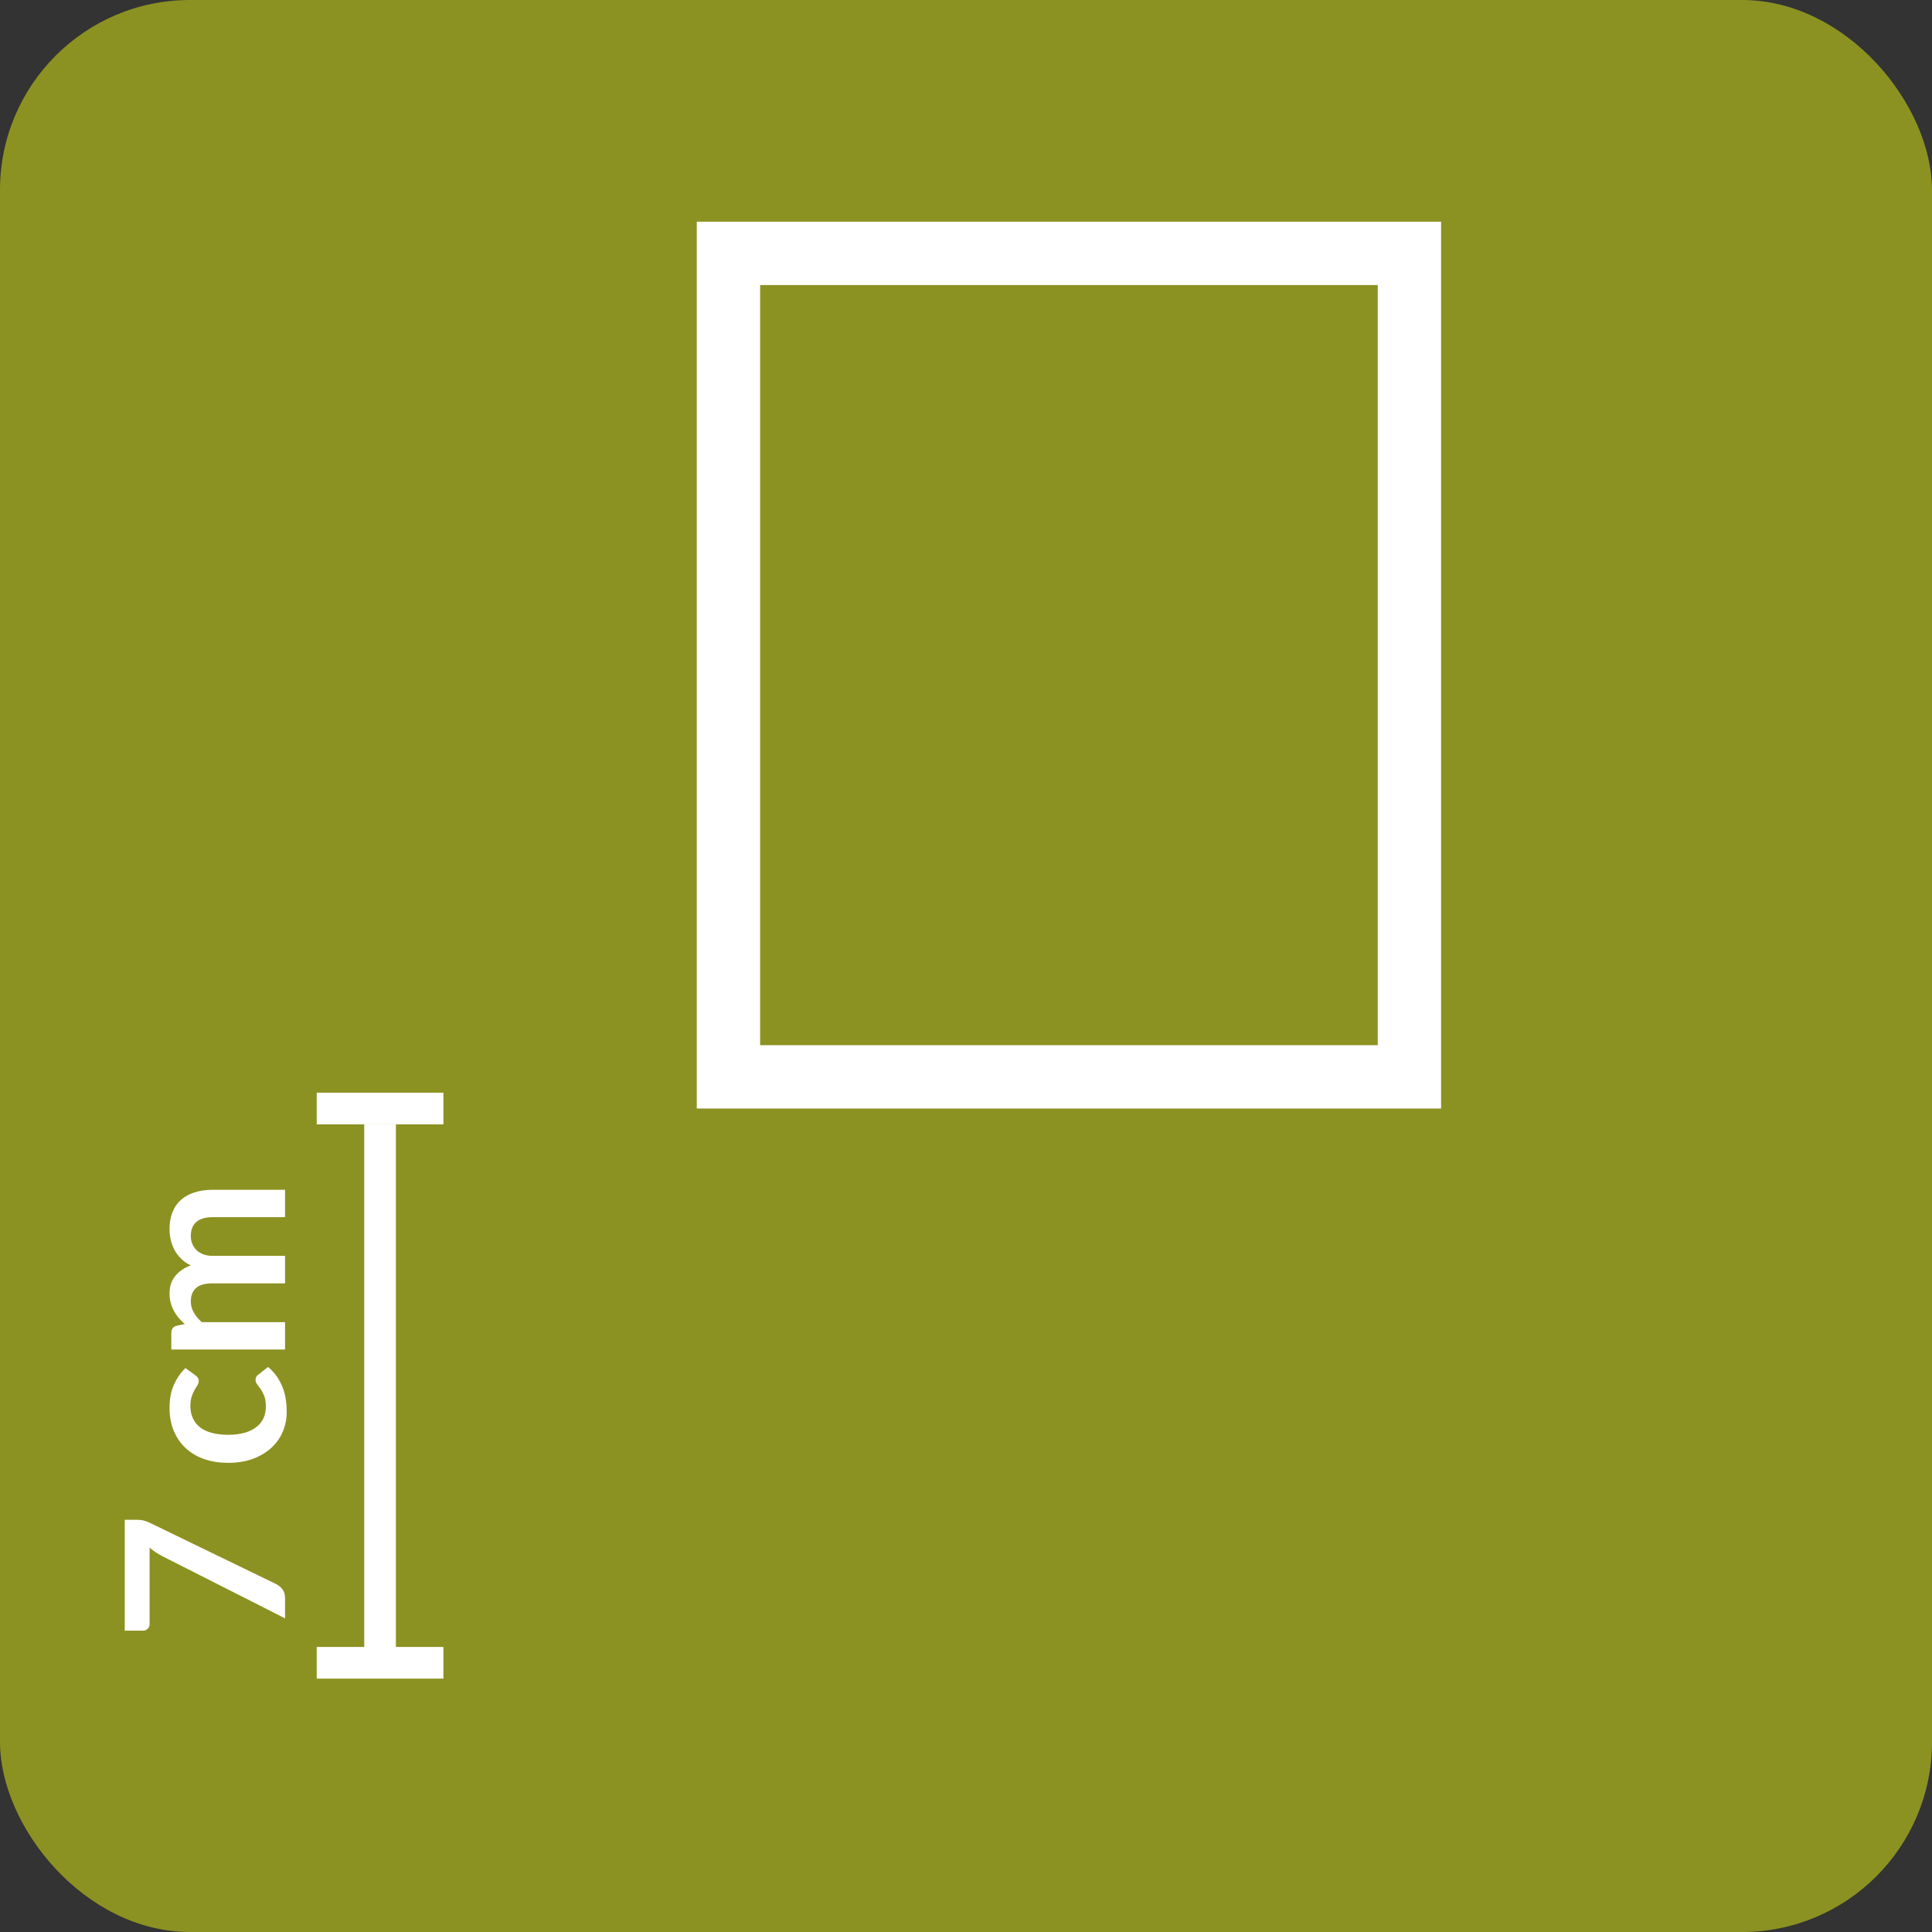 <?xml version="1.0" encoding="UTF-8"?>
<svg xmlns="http://www.w3.org/2000/svg" width="122" height="122" viewBox="0 0 122 122" fill="none">
  <rect x="0" y="0" width="122" height="122" fill="#333333" stroke="none"/>
  <rect width="122" height="122" rx="12" fill="#8C9222"></rect>
  <mask id="path-2-inside-1_61_303" fill="white">
    <rect x="33" y="67" width="69" height="39" rx="1"></rect>
  </mask>
  <rect x="33" y="67" width="69" height="39" rx="1" stroke="white" stroke-width="6" stroke-dasharray="7 7" mask="url(#path-2-inside-1_61_303)"></rect>
  <rect x="46" y="16" width="43" height="52" stroke="white" stroke-width="4"></rect>
  <line x1="20" y1="70" x2="28" y2="70" stroke="white" stroke-width="2"></line>
  <line x1="20" y1="105" x2="28" y2="105" stroke="white" stroke-width="2"></line>
  <line x1="24" y1="105" x2="24" y2="71" stroke="white" stroke-width="2"></line>
  <path d="M7.878 95.971L8.627 95.971C8.851 95.971 9.033 95.996 9.173 96.048C9.308 96.094 9.423 96.141 9.516 96.188L17.412 100.017C17.575 100.096 17.715 100.208 17.832 100.353C17.944 100.497 18 100.693 18 100.941L18 102.194L10.265 98.274C9.948 98.11 9.675 97.928 9.446 97.728L9.446 102.572C9.446 102.679 9.406 102.772 9.327 102.852C9.248 102.931 9.154 102.971 9.047 102.971L7.878 102.971L7.878 95.971ZM12.337 86.844C12.402 86.895 12.454 86.946 12.491 86.998C12.528 87.044 12.547 87.114 12.547 87.207C12.547 87.296 12.521 87.382 12.47 87.466C12.414 87.55 12.353 87.651 12.288 87.767C12.218 87.884 12.157 88.024 12.106 88.188C12.05 88.346 12.022 88.544 12.022 88.782C12.022 89.086 12.078 89.352 12.19 89.581C12.297 89.809 12.454 90.001 12.659 90.154C12.864 90.304 13.114 90.416 13.408 90.49C13.697 90.565 14.026 90.603 14.395 90.603C14.778 90.603 15.118 90.563 15.417 90.484C15.716 90.4 15.968 90.281 16.173 90.126C16.374 89.972 16.528 89.786 16.635 89.567C16.738 89.347 16.789 89.1 16.789 88.825C16.789 88.549 16.756 88.328 16.691 88.159C16.621 87.987 16.546 87.842 16.467 87.725C16.383 87.609 16.308 87.508 16.243 87.424C16.173 87.336 16.138 87.238 16.138 87.13C16.138 86.99 16.192 86.885 16.299 86.816L16.929 86.319C17.153 86.51 17.342 86.718 17.496 86.942C17.645 87.165 17.767 87.399 17.86 87.641C17.949 87.879 18.012 88.127 18.049 88.383C18.086 88.64 18.105 88.894 18.105 89.147C18.105 89.59 18.023 90.007 17.86 90.4C17.692 90.791 17.449 91.135 17.132 91.428C16.815 91.718 16.427 91.949 15.97 92.121C15.508 92.29 14.983 92.374 14.395 92.374C13.868 92.374 13.38 92.299 12.932 92.15C12.479 91.996 12.09 91.772 11.763 91.478C11.432 91.183 11.173 90.82 10.986 90.385C10.799 89.951 10.706 89.452 10.706 88.888C10.706 88.351 10.792 87.882 10.965 87.481C11.138 87.075 11.385 86.71 11.707 86.388L12.337 86.844ZM18 85.219L10.818 85.219L10.818 84.162C10.818 83.938 10.923 83.791 11.133 83.721L11.665 83.609C11.525 83.483 11.397 83.352 11.28 83.217C11.163 83.077 11.063 82.93 10.979 82.776C10.895 82.617 10.83 82.449 10.783 82.272C10.732 82.09 10.706 81.891 10.706 81.677C10.706 81.224 10.83 80.853 11.077 80.564C11.32 80.27 11.644 80.05 12.05 79.906C11.812 79.794 11.609 79.654 11.441 79.486C11.268 79.318 11.128 79.133 11.021 78.933C10.914 78.732 10.834 78.52 10.783 78.296C10.732 78.067 10.706 77.838 10.706 77.61C10.706 77.213 10.767 76.861 10.888 76.553C11.009 76.245 11.187 75.986 11.42 75.776C11.653 75.566 11.938 75.407 12.274 75.3C12.61 75.188 12.995 75.132 13.429 75.132L18 75.132L18 76.861L13.429 76.861C12.972 76.861 12.629 76.961 12.4 77.162C12.167 77.362 12.05 77.656 12.05 78.044C12.05 78.221 12.08 78.387 12.141 78.541C12.202 78.69 12.29 78.823 12.407 78.94C12.519 79.052 12.661 79.14 12.834 79.206C13.007 79.271 13.205 79.304 13.429 79.304L18 79.304L18 81.04L13.429 81.04C12.948 81.04 12.598 81.138 12.379 81.334C12.16 81.525 12.05 81.81 12.05 82.188C12.05 82.435 12.113 82.668 12.239 82.888C12.36 83.102 12.528 83.303 12.743 83.49L18 83.49L18 85.219Z" fill="white"></path>
</svg>

